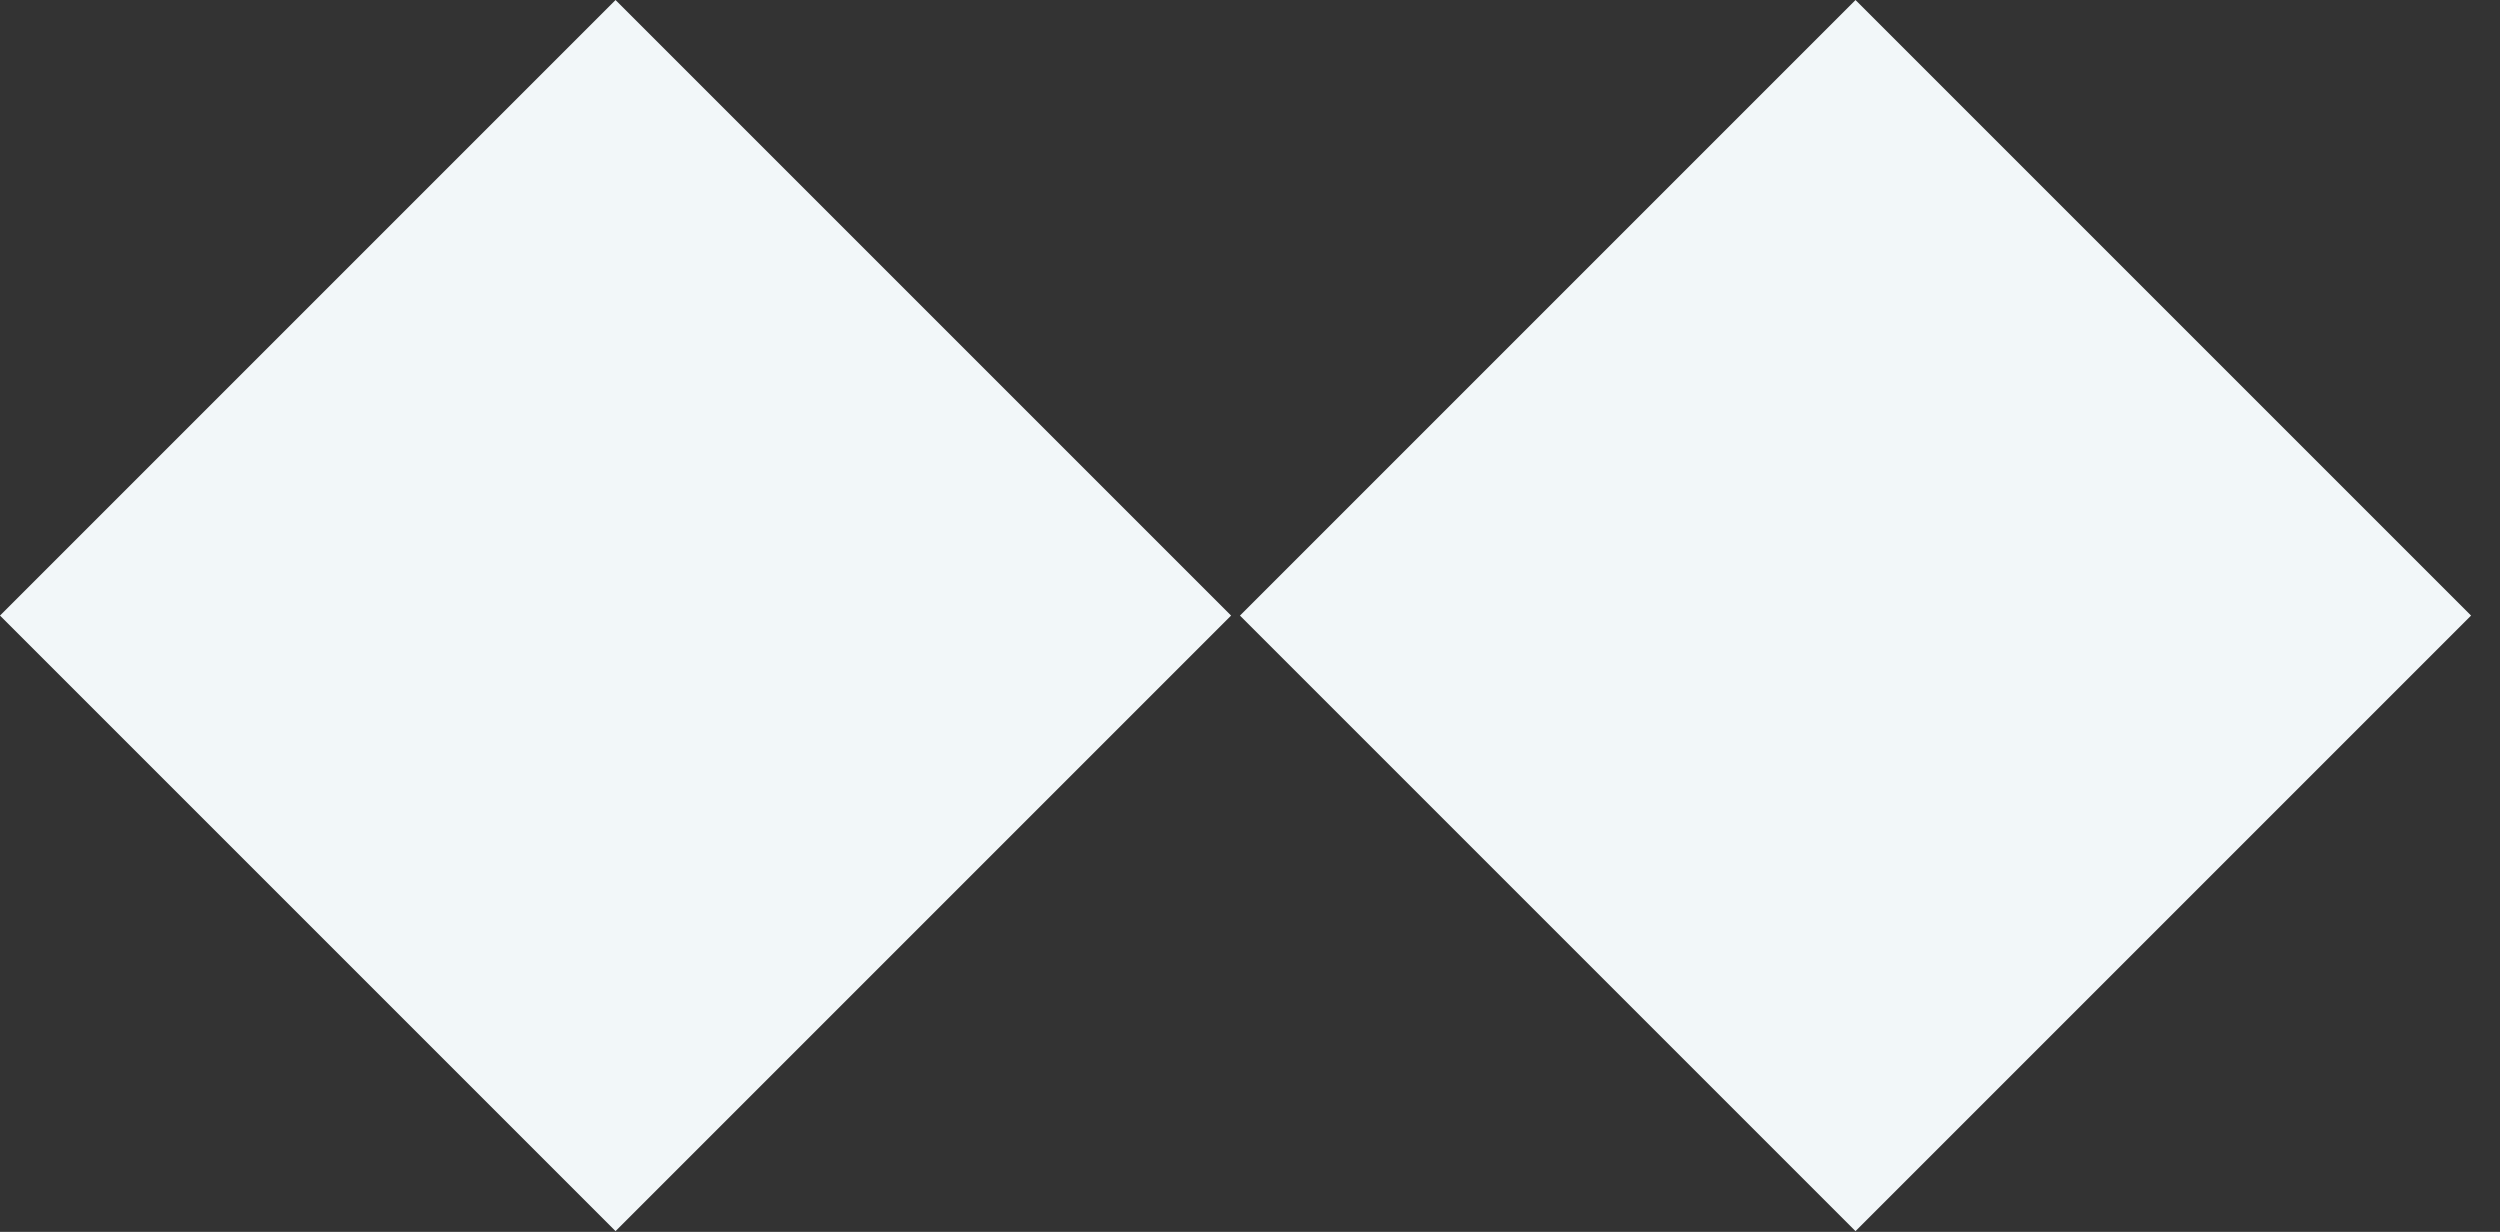 <svg width="69" height="34" viewBox="0 0 69 34" fill="none" xmlns="http://www.w3.org/2000/svg">
<rect x="0" y="0" width="69" height="34" fill="#333333" stroke="none"/>
<rect x="34.223" y="16.99" width="24.026" height="24.026" transform="rotate(-45 34.223 16.99)" fill="#F2F7F9"/>
<rect y="16.99" width="24.026" height="24.026" transform="rotate(-45 0 16.99)" fill="#F2F7F9"/>
</svg>
